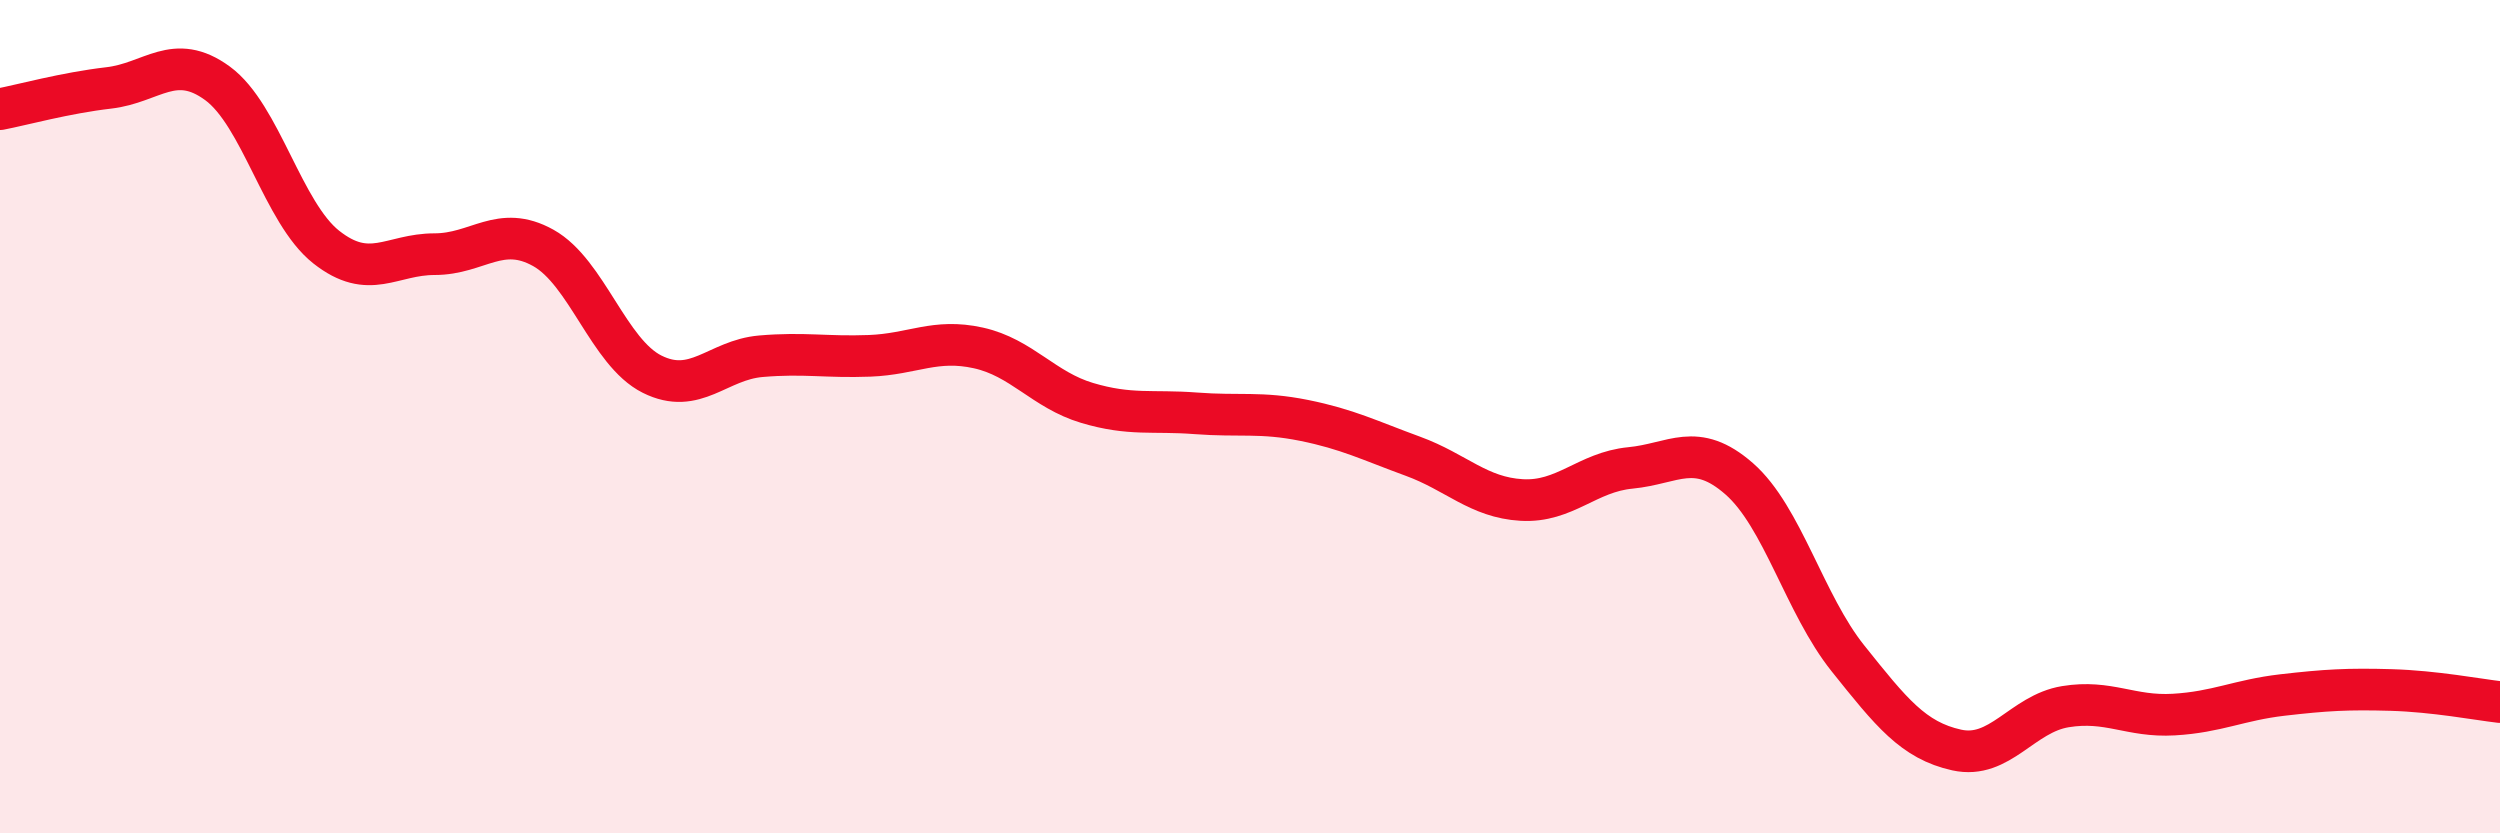 
    <svg width="60" height="20" viewBox="0 0 60 20" xmlns="http://www.w3.org/2000/svg">
      <path
        d="M 0,2.62 C 0.52,2.52 1.57,2.23 2.61,2.11 C 3.65,1.99 4.18,1.24 5.22,2 C 6.26,2.76 6.79,5.11 7.83,5.93 C 8.87,6.75 9.39,6.1 10.43,6.1 C 11.47,6.1 12,5.37 13.04,5.95 C 14.08,6.53 14.61,8.46 15.65,8.98 C 16.69,9.5 17.22,8.64 18.26,8.55 C 19.3,8.46 19.83,8.58 20.87,8.54 C 21.91,8.5 22.44,8.12 23.48,8.35 C 24.52,8.58 25.05,9.36 26.09,9.67 C 27.13,9.98 27.66,9.84 28.7,9.92 C 29.74,10 30.26,9.88 31.3,10.09 C 32.34,10.3 32.87,10.57 33.91,10.95 C 34.95,11.33 35.48,11.94 36.52,12 C 37.56,12.06 38.09,11.33 39.13,11.23 C 40.17,11.13 40.7,10.58 41.74,11.49 C 42.78,12.4 43.31,14.5 44.35,15.8 C 45.39,17.1 45.92,17.77 46.96,18 C 48,18.23 48.53,17.13 49.57,16.96 C 50.61,16.79 51.13,17.21 52.17,17.15 C 53.21,17.09 53.74,16.8 54.78,16.68 C 55.82,16.56 56.35,16.53 57.39,16.56 C 58.43,16.59 59.48,16.79 60,16.85L60 20L0 20Z"
        fill="#EB0A25"
        opacity="0.1"
        stroke-linecap="round"
        stroke-linejoin="round"
      />
      <path
        d="M 0,2.62 C 0.52,2.52 1.57,2.23 2.61,2.11 C 3.65,1.99 4.18,1.24 5.22,2 C 6.26,2.76 6.79,5.11 7.83,5.93 C 8.87,6.75 9.39,6.1 10.43,6.1 C 11.47,6.1 12,5.37 13.04,5.95 C 14.08,6.53 14.61,8.46 15.65,8.98 C 16.69,9.5 17.22,8.64 18.26,8.55 C 19.3,8.46 19.83,8.58 20.87,8.54 C 21.91,8.5 22.44,8.12 23.48,8.35 C 24.52,8.58 25.05,9.36 26.09,9.67 C 27.13,9.98 27.66,9.84 28.7,9.92 C 29.74,10 30.26,9.88 31.3,10.09 C 32.34,10.3 32.87,10.57 33.91,10.95 C 34.95,11.33 35.48,11.94 36.52,12 C 37.56,12.06 38.09,11.33 39.13,11.23 C 40.17,11.13 40.7,10.58 41.74,11.49 C 42.78,12.4 43.31,14.5 44.35,15.8 C 45.39,17.1 45.92,17.77 46.96,18 C 48,18.23 48.53,17.13 49.57,16.96 C 50.61,16.79 51.13,17.21 52.17,17.15 C 53.21,17.09 53.74,16.8 54.78,16.68 C 55.82,16.56 56.35,16.53 57.39,16.56 C 58.43,16.59 59.48,16.79 60,16.85"
        stroke="#EB0A25"
        stroke-width="1"
        fill="none"
        stroke-linecap="round"
        stroke-linejoin="round"
      />
    </svg>
  